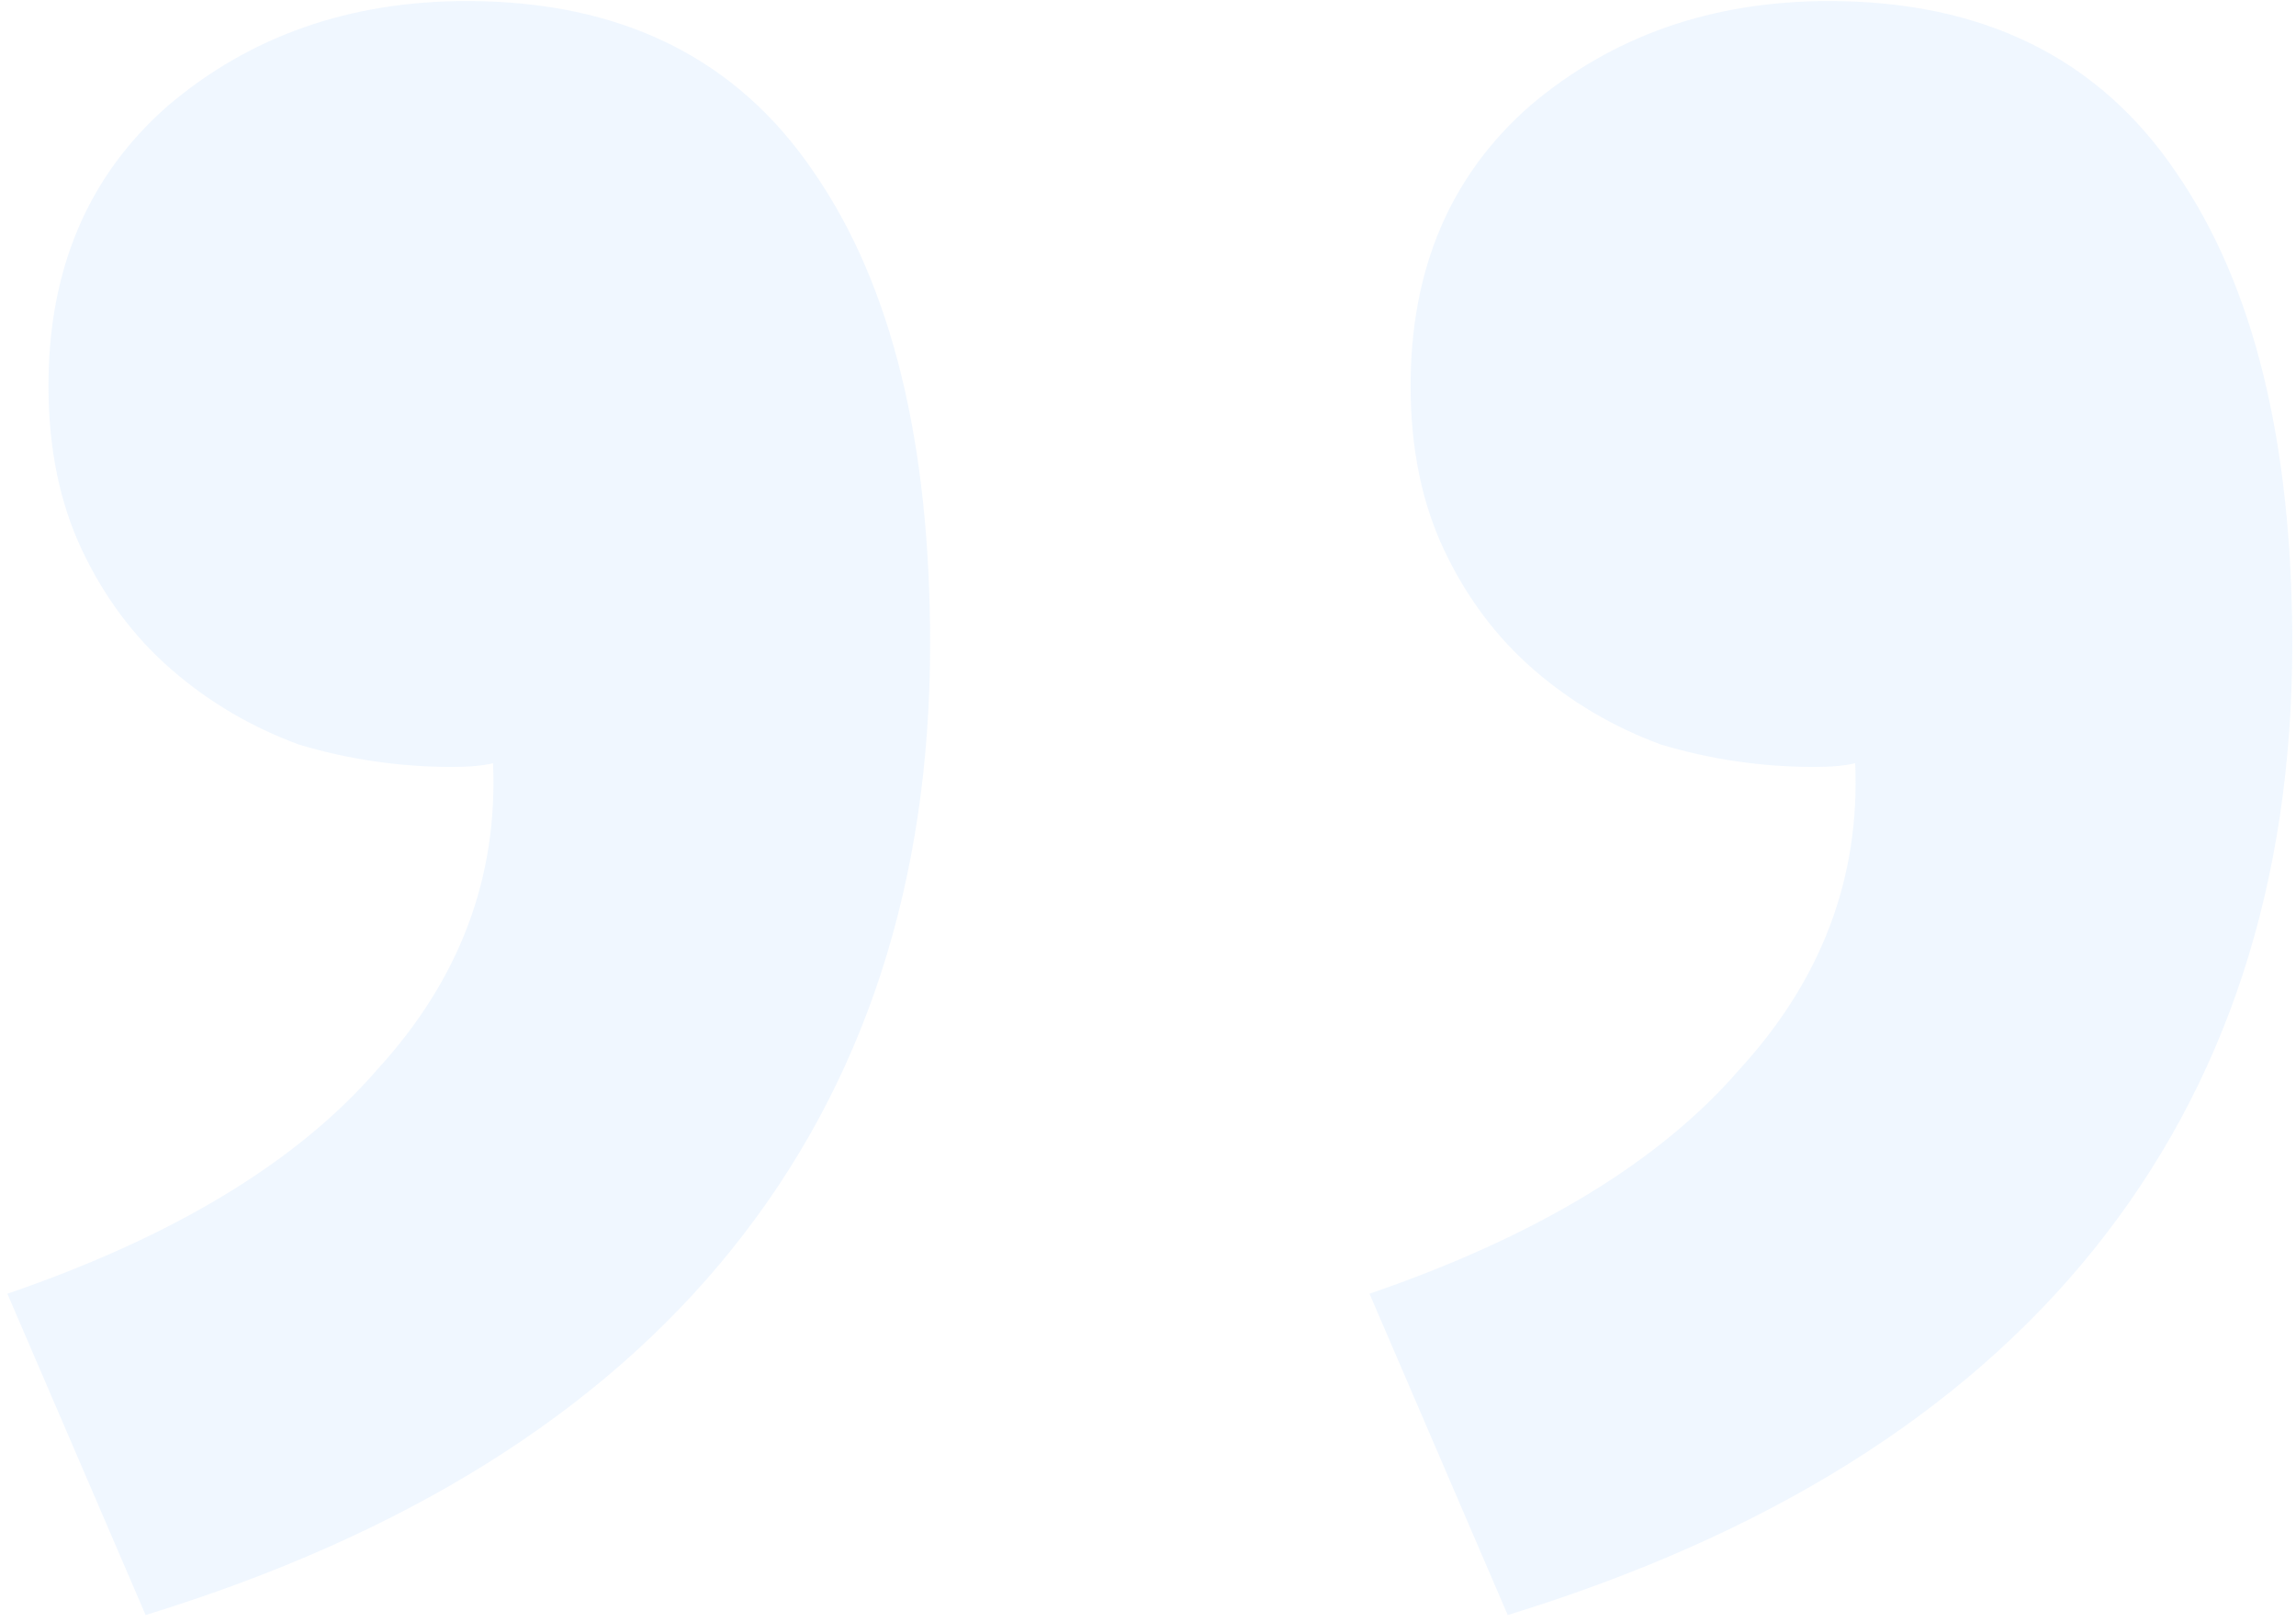 <svg width="177" height="125" viewBox="0 0 177 125" fill="none" xmlns="http://www.w3.org/2000/svg">
<path d="M11.225 124.496L0.569 99.728C13.432 95.312 22.936 89.552 29.081 82.448C35.416 75.536 38.392 67.664 38.008 58.832C37.24 59.024 36.184 59.12 34.84 59.12C30.808 59.12 26.872 58.544 23.032 57.392C19.384 56.048 16.12 54.128 13.241 51.632C10.361 49.136 8.056 46.064 6.329 42.416C4.601 38.768 3.736 34.544 3.736 29.744C3.736 20.72 6.809 13.52 12.953 8.144C19.288 2.768 26.968 0.08 35.992 0.08C47.897 0.08 56.825 4.496 62.776 13.328C68.728 21.968 71.704 34.064 71.704 49.616C71.704 68.048 66.617 83.6 56.441 96.272C46.264 108.944 31.192 118.352 11.225 124.496ZM116.232 124.496L105.576 99.728C118.44 95.312 127.944 89.552 134.088 82.448C140.424 75.536 143.4 67.664 143.016 58.832C142.248 59.024 141.192 59.12 139.848 59.12C135.816 59.12 131.88 58.544 128.04 57.392C124.392 56.048 121.128 54.128 118.248 51.632C115.368 49.136 113.064 46.064 111.336 42.416C109.608 38.768 108.744 34.544 108.744 29.744C108.744 20.72 111.816 13.52 117.96 8.144C124.296 2.768 131.976 0.08 141 0.08C152.904 0.08 161.832 4.496 167.784 13.328C173.736 21.968 176.712 34.064 176.712 49.616C176.712 68.048 171.624 83.6 161.448 96.272C151.272 108.944 136.2 118.352 116.232 124.496Z" fill="#B7D8FF" fill-opacity="0.2"/>
</svg>
